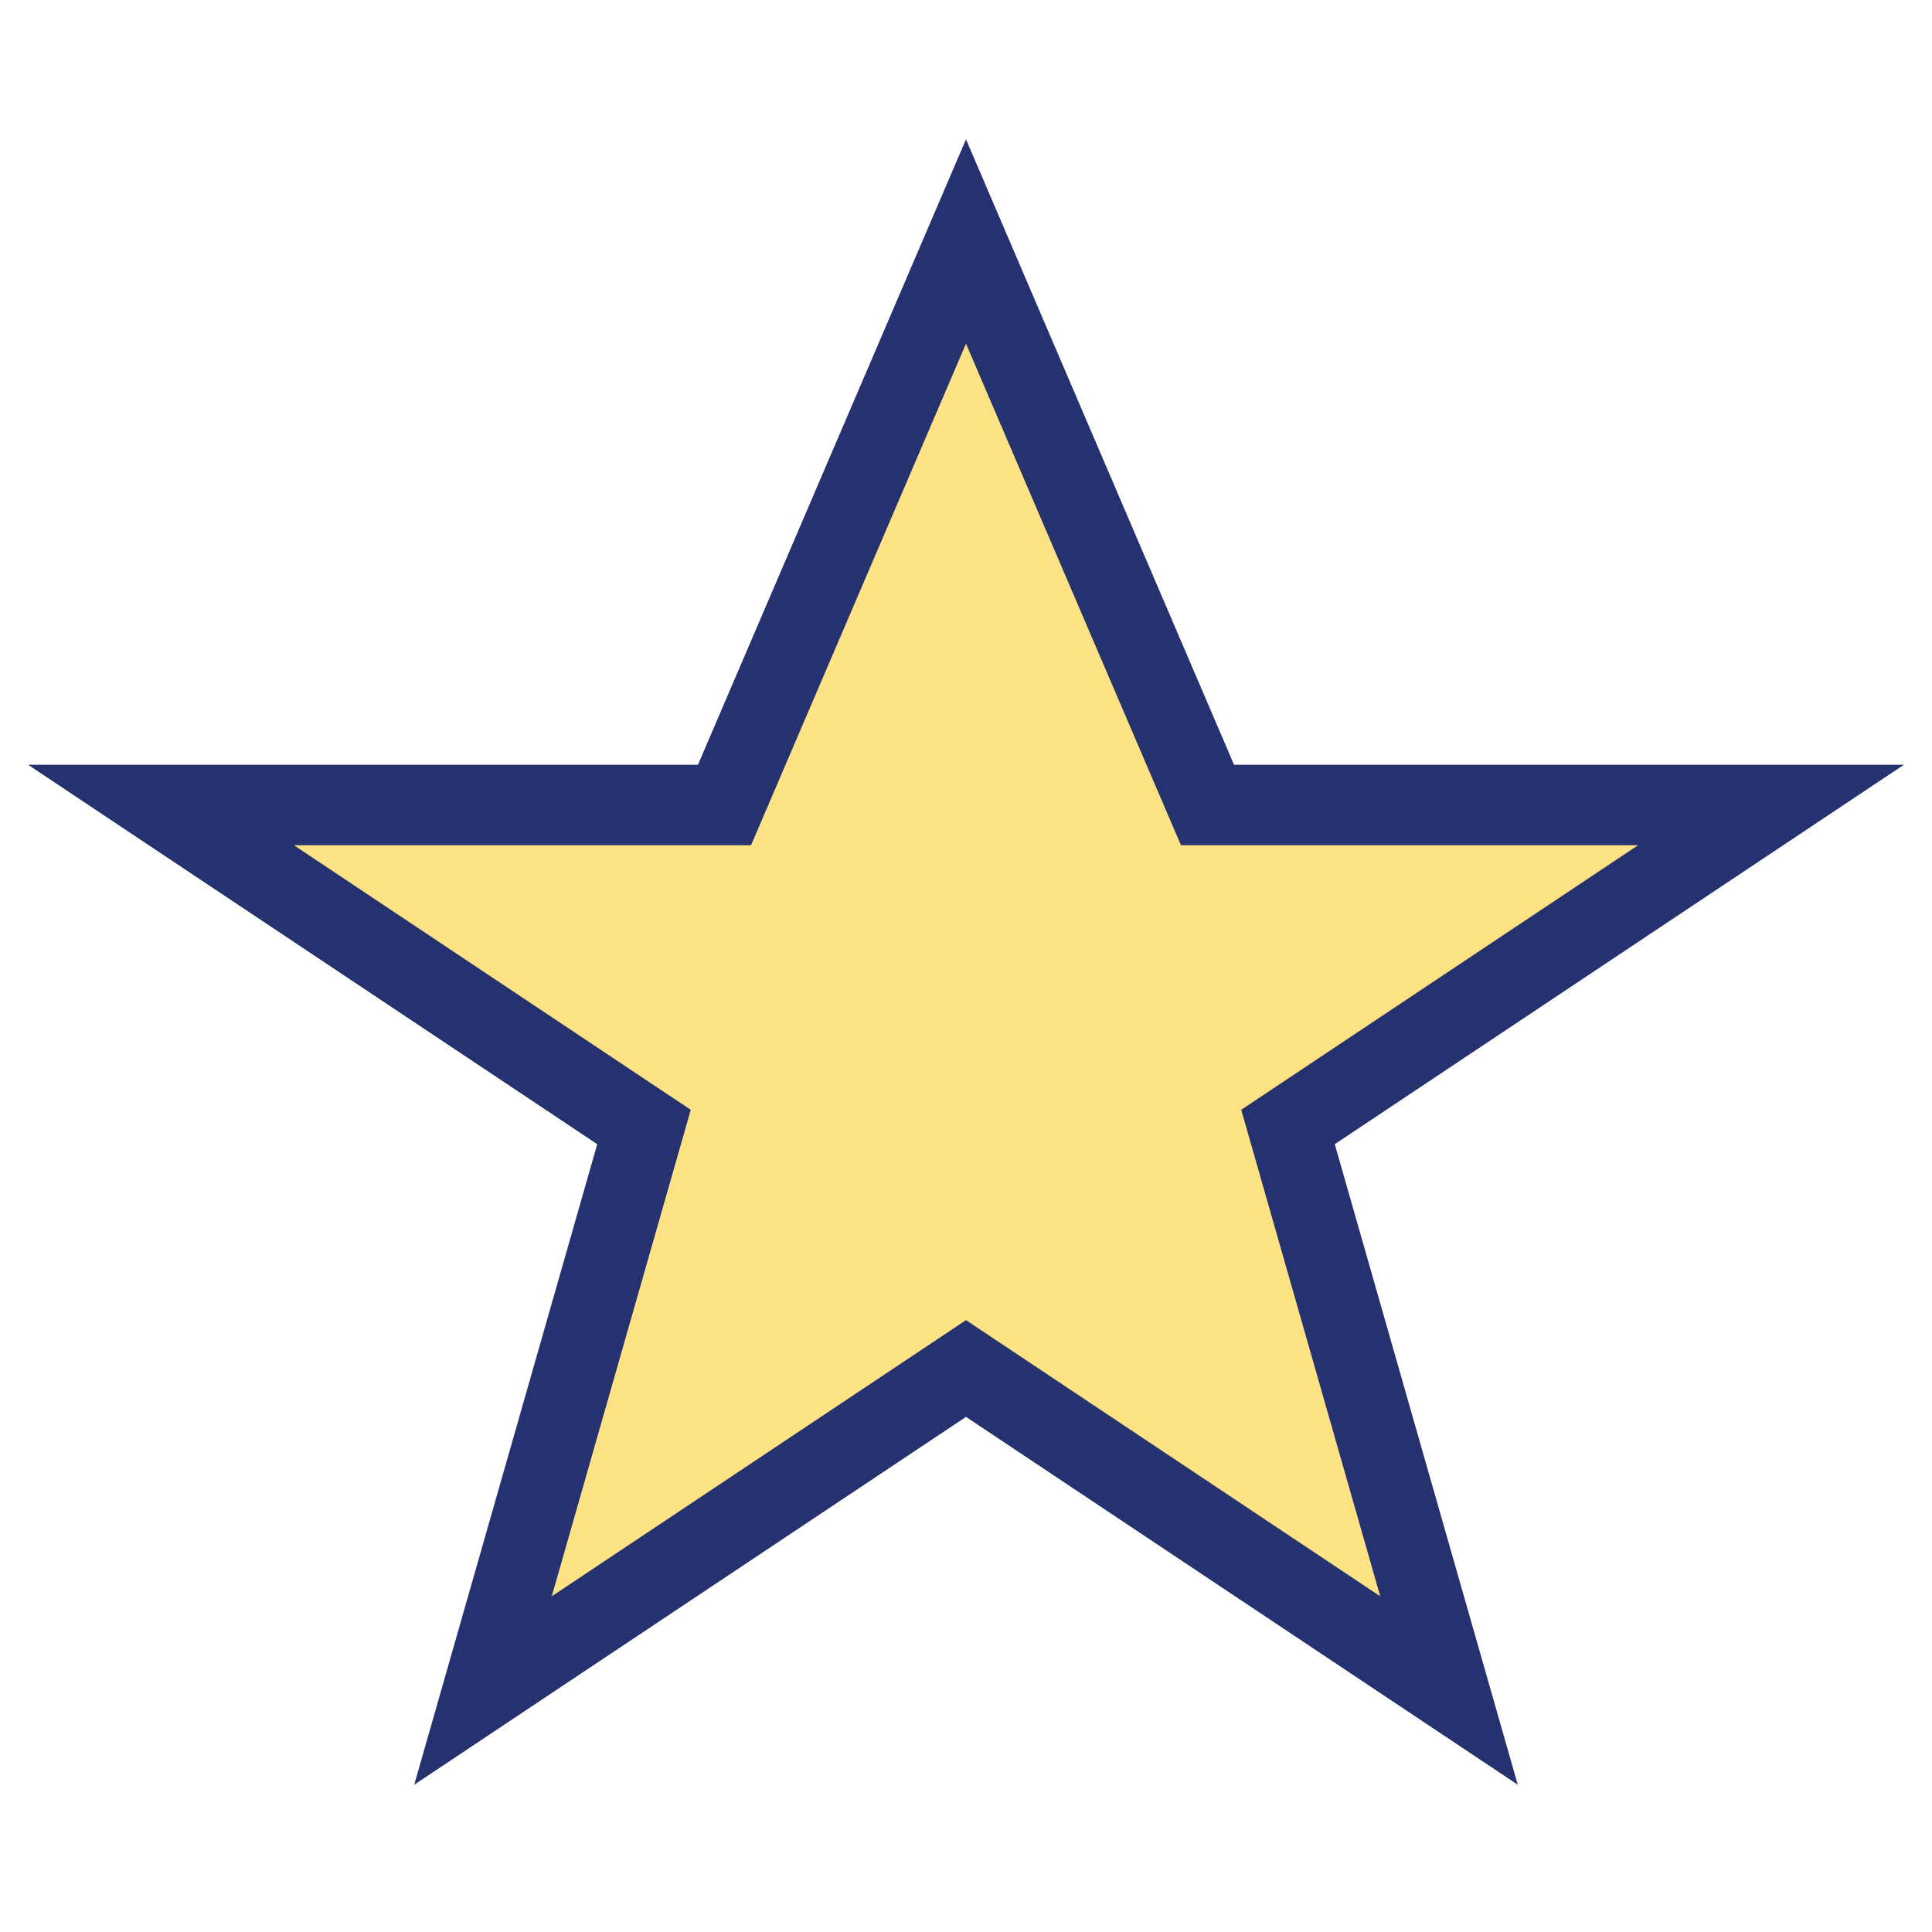 <?xml version="1.0" encoding="UTF-8"?>
<svg xmlns="http://www.w3.org/2000/svg" width="24" height="24" viewBox="0 0 24 24"><polygon fill="#FEE385" stroke="#26326F" stroke-width="1" points="12,3 15,10 22,10 16,14 18,21 12,17 6,21 8,14 2,10 9,10"/></svg>